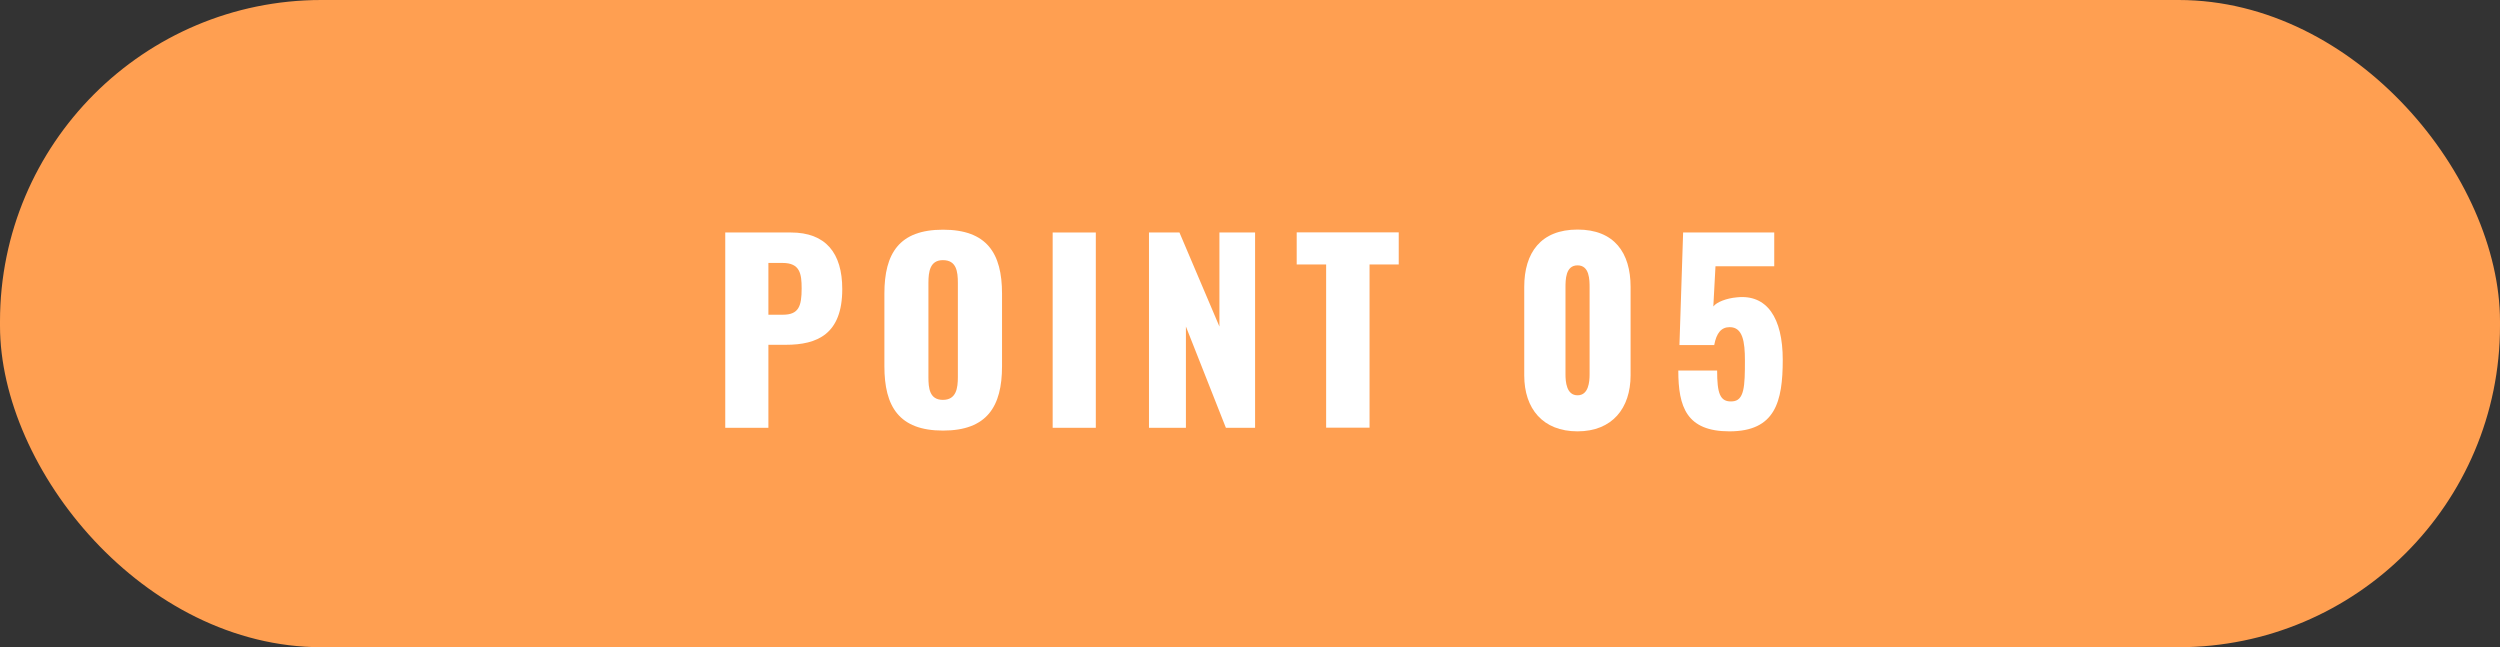 <?xml version="1.0" encoding="UTF-8"?>
<svg id="_レイヤー_2" data-name="レイヤー 2" xmlns="http://www.w3.org/2000/svg" width="197" height="51" viewBox="0 0 197 51">
  <rect x="0" y="0" width="197" height="51" fill="#333333" stroke="none"/>
  <defs>
    <style>
      .cls-1 {
        fill: #fff;
      }

      .cls-2 {
        fill: #ff9f51;
      }
    </style>
  </defs>
  <g id="_レイヤー_1-2" data-name="レイヤー 1">
    <rect class="cls-2" x="0" y="0" width="197" height="51" rx="25.33" ry="25.33"/>
    <g>
      <path class="cls-1" d="m57.15,18.32h5.17c2.75,0,4.05,1.62,4.05,4.46,0,3.55-1.96,4.39-4.45,4.39h-1.37v6.54h-3.4v-15.39Zm4.54,6.48c1.25,0,1.48-.67,1.48-2.07,0-1.16-.13-2.01-1.5-2.01h-1.12v4.08h1.14Z"/>
      <path class="cls-1" d="m69.69,28.86v-5.72c0-3.17,1.16-5.04,4.62-5.04s4.65,1.86,4.65,5.04v5.72c0,3.17-1.18,5.07-4.65,5.07s-4.62-1.9-4.62-5.07Zm5.79.85v-7.41c0-.91-.11-1.8-1.18-1.8-1.01,0-1.14.89-1.14,1.8v7.41c0,.87.08,1.8,1.14,1.8s1.18-.93,1.18-1.8Z"/>
      <path class="cls-1" d="m82.95,18.32h3.4v15.39h-3.4v-15.39Z"/>
      <path class="cls-1" d="m90.55,18.32h2.39l3.15,7.41v-7.41h2.81v15.39h-2.3l-3.15-7.98v7.98h-2.91v-15.39Z"/>
      <path class="cls-1" d="m104.5,20.84h-2.32v-2.53h8.04v2.53h-2.3v12.86h-3.42v-12.86Z"/>
      <path class="cls-1" d="m120.11,29.58v-6.97c0-2.7,1.31-4.52,4.2-4.52s4.18,1.82,4.18,4.52v6.97c0,2.58-1.44,4.41-4.18,4.41s-4.2-1.79-4.2-4.41Zm5.15-.08v-6.82c0-.63,0-1.77-.95-1.77s-.95,1.14-.95,1.77v6.82c0,.59.08,1.65.95,1.65s.95-1.06.95-1.65Z"/>
      <path class="cls-1" d="m132.25,29.2h3.06c0,1.77.21,2.49,1.18,2.43.97-.04,1.01-1.2,1.01-3.21,0-1.5-.17-2.64-1.2-2.64-.65,0-1.04.44-1.22,1.41h-2.74l.29-8.87h7.18v2.66h-4.63l-.17,3.17c.25-.34,1.04-.65,1.86-.72,2.36-.25,3.61,1.61,3.61,4.92s-.59,5.64-4.2,5.64c-3.38,0-4.03-1.92-4.03-4.79Z"/>
    </g>
  </g>
</svg>